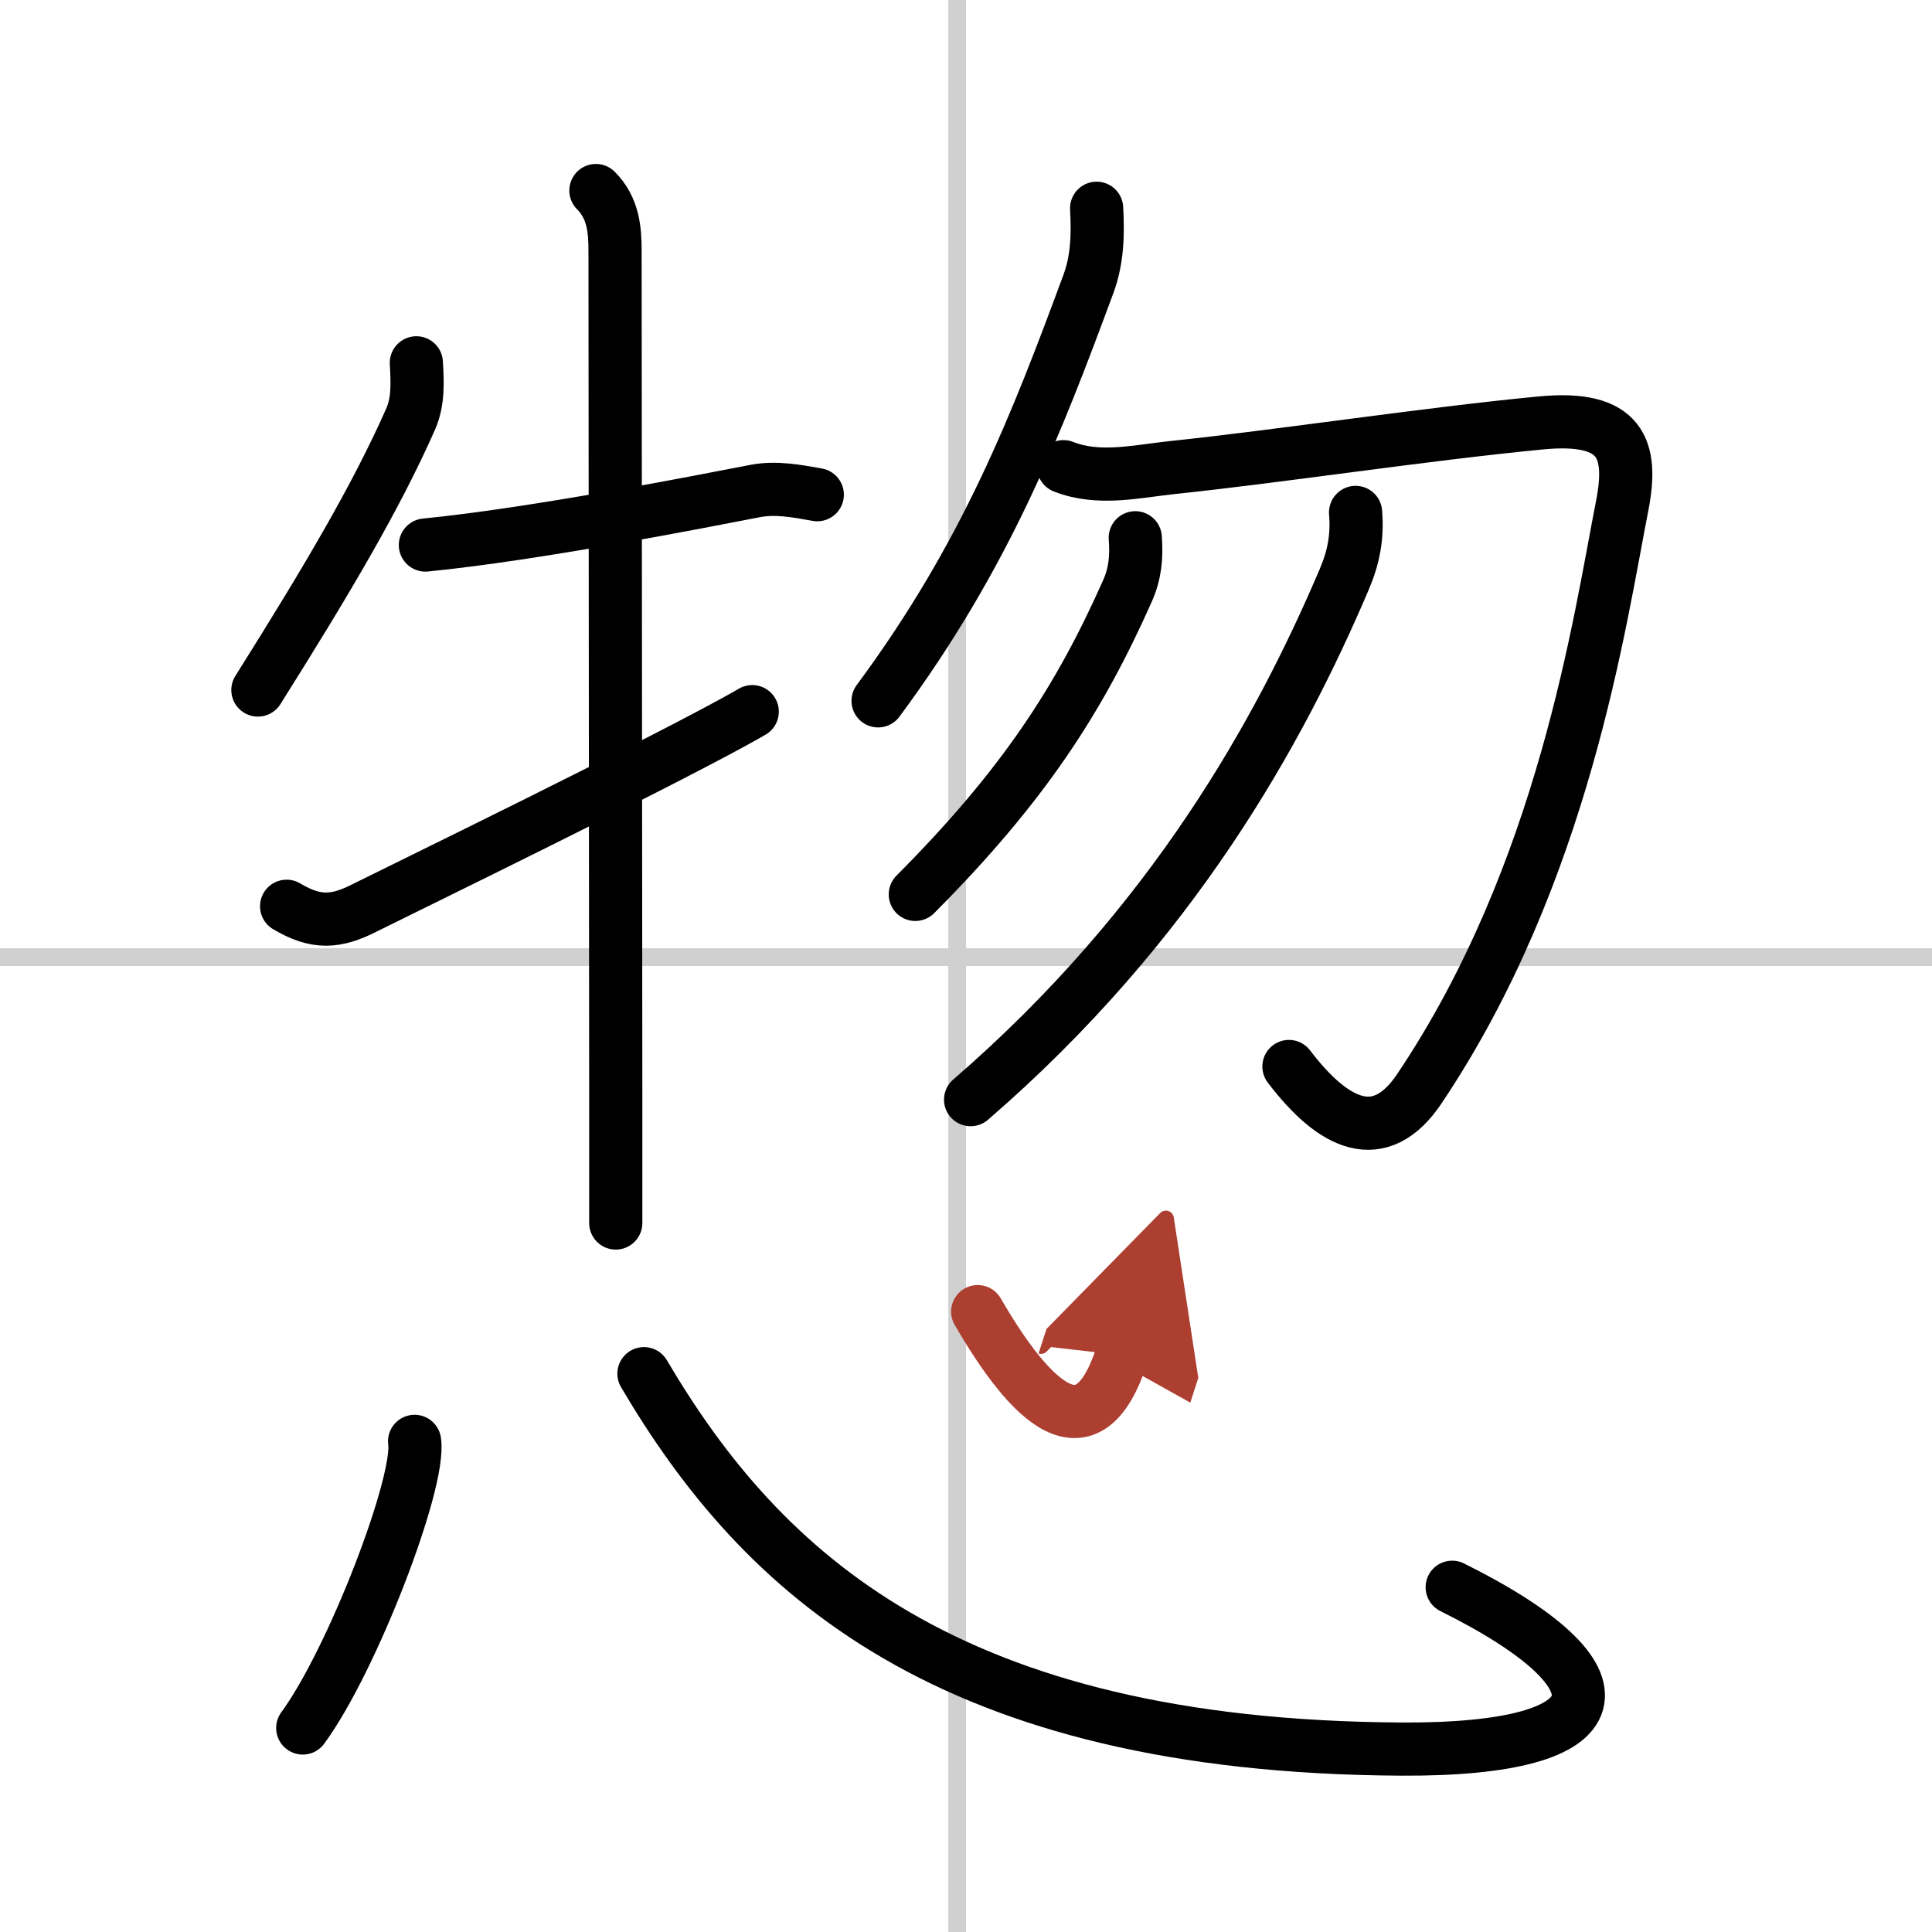 <svg width="400" height="400" viewBox="0 0 109 109" xmlns="http://www.w3.org/2000/svg"><defs><marker id="a" markerWidth="4" orient="auto" refX="1" refY="5" viewBox="0 0 10 10"><polyline points="0 0 10 5 0 10 1 5" fill="#ad3f31" stroke="#ad3f31"/></marker></defs><g fill="none" stroke="#000" stroke-linecap="round" stroke-linejoin="round" stroke-width="3"><rect width="100%" height="100%" fill="#fff" stroke="#fff"/><line x1="54" x2="54" y2="109" stroke="#d0d0d0" stroke-width="1"/><line x2="109" y1="54" y2="54" stroke="#d0d0d0" stroke-width="1"/><path d="m23.49 20.47c0.06 1.1 0.12 2.18-0.33 3.19-1.92 4.34-4.63 8.94-8.61 15.27"/><path d="m24 30.75c6.29-0.62 15.75-2.5 18.62-3.05 1.14-0.22 2.33 0 3.49 0.21"/><path d="m33.62 10.75c1 1 1.08 2.25 1.08 3.43 0 0.69 0.03 32.83 0.04 47.82v7"/><path d="m16.17 51.13c1.66 0.99 2.79 0.92 4.44 0.07 0.98-0.5 17.69-8.63 21.83-11.05"/><path d="m61.87 11.75c0.08 1.45 0.05 2.88-0.46 4.26-2.91 7.86-5.74 15.25-11.87 23.53"/><path d="m60 26.33c1.98 0.78 4.09 0.27 6.13 0.05 6.12-0.64 14.25-1.89 20.81-2.52 4.58-0.44 5.2 1.5 4.58 4.68-1.27 6.46-3.27 20.71-11.44 32.88-2.22 3.31-4.83 2.08-7.36-1.25"/><path d="m64.05 30.34c0.08 1.08 0 2.02-0.45 3.02-2.71 6.1-5.88 11-11.96 17.1"/><path d="m76.48 28.91c0.11 1.37-0.1 2.51-0.65 3.8-3.62 8.49-9.62 19.43-21.07 29.33"/><path d="m23.39 81.32c0.35 2.28-3.51 12.36-6.31 16.17"/><path d="m36.33 77.5c6.64 11.27 17.14 21.04 42.74 21.18 12.35 0.07 13.16-4 2.86-9.13"/><path d="m55.16 74c2.97 5.12 6.22 8.38 8.13 2.46" marker-end="url(#a)" stroke="#ad3f31"/></g></svg>
